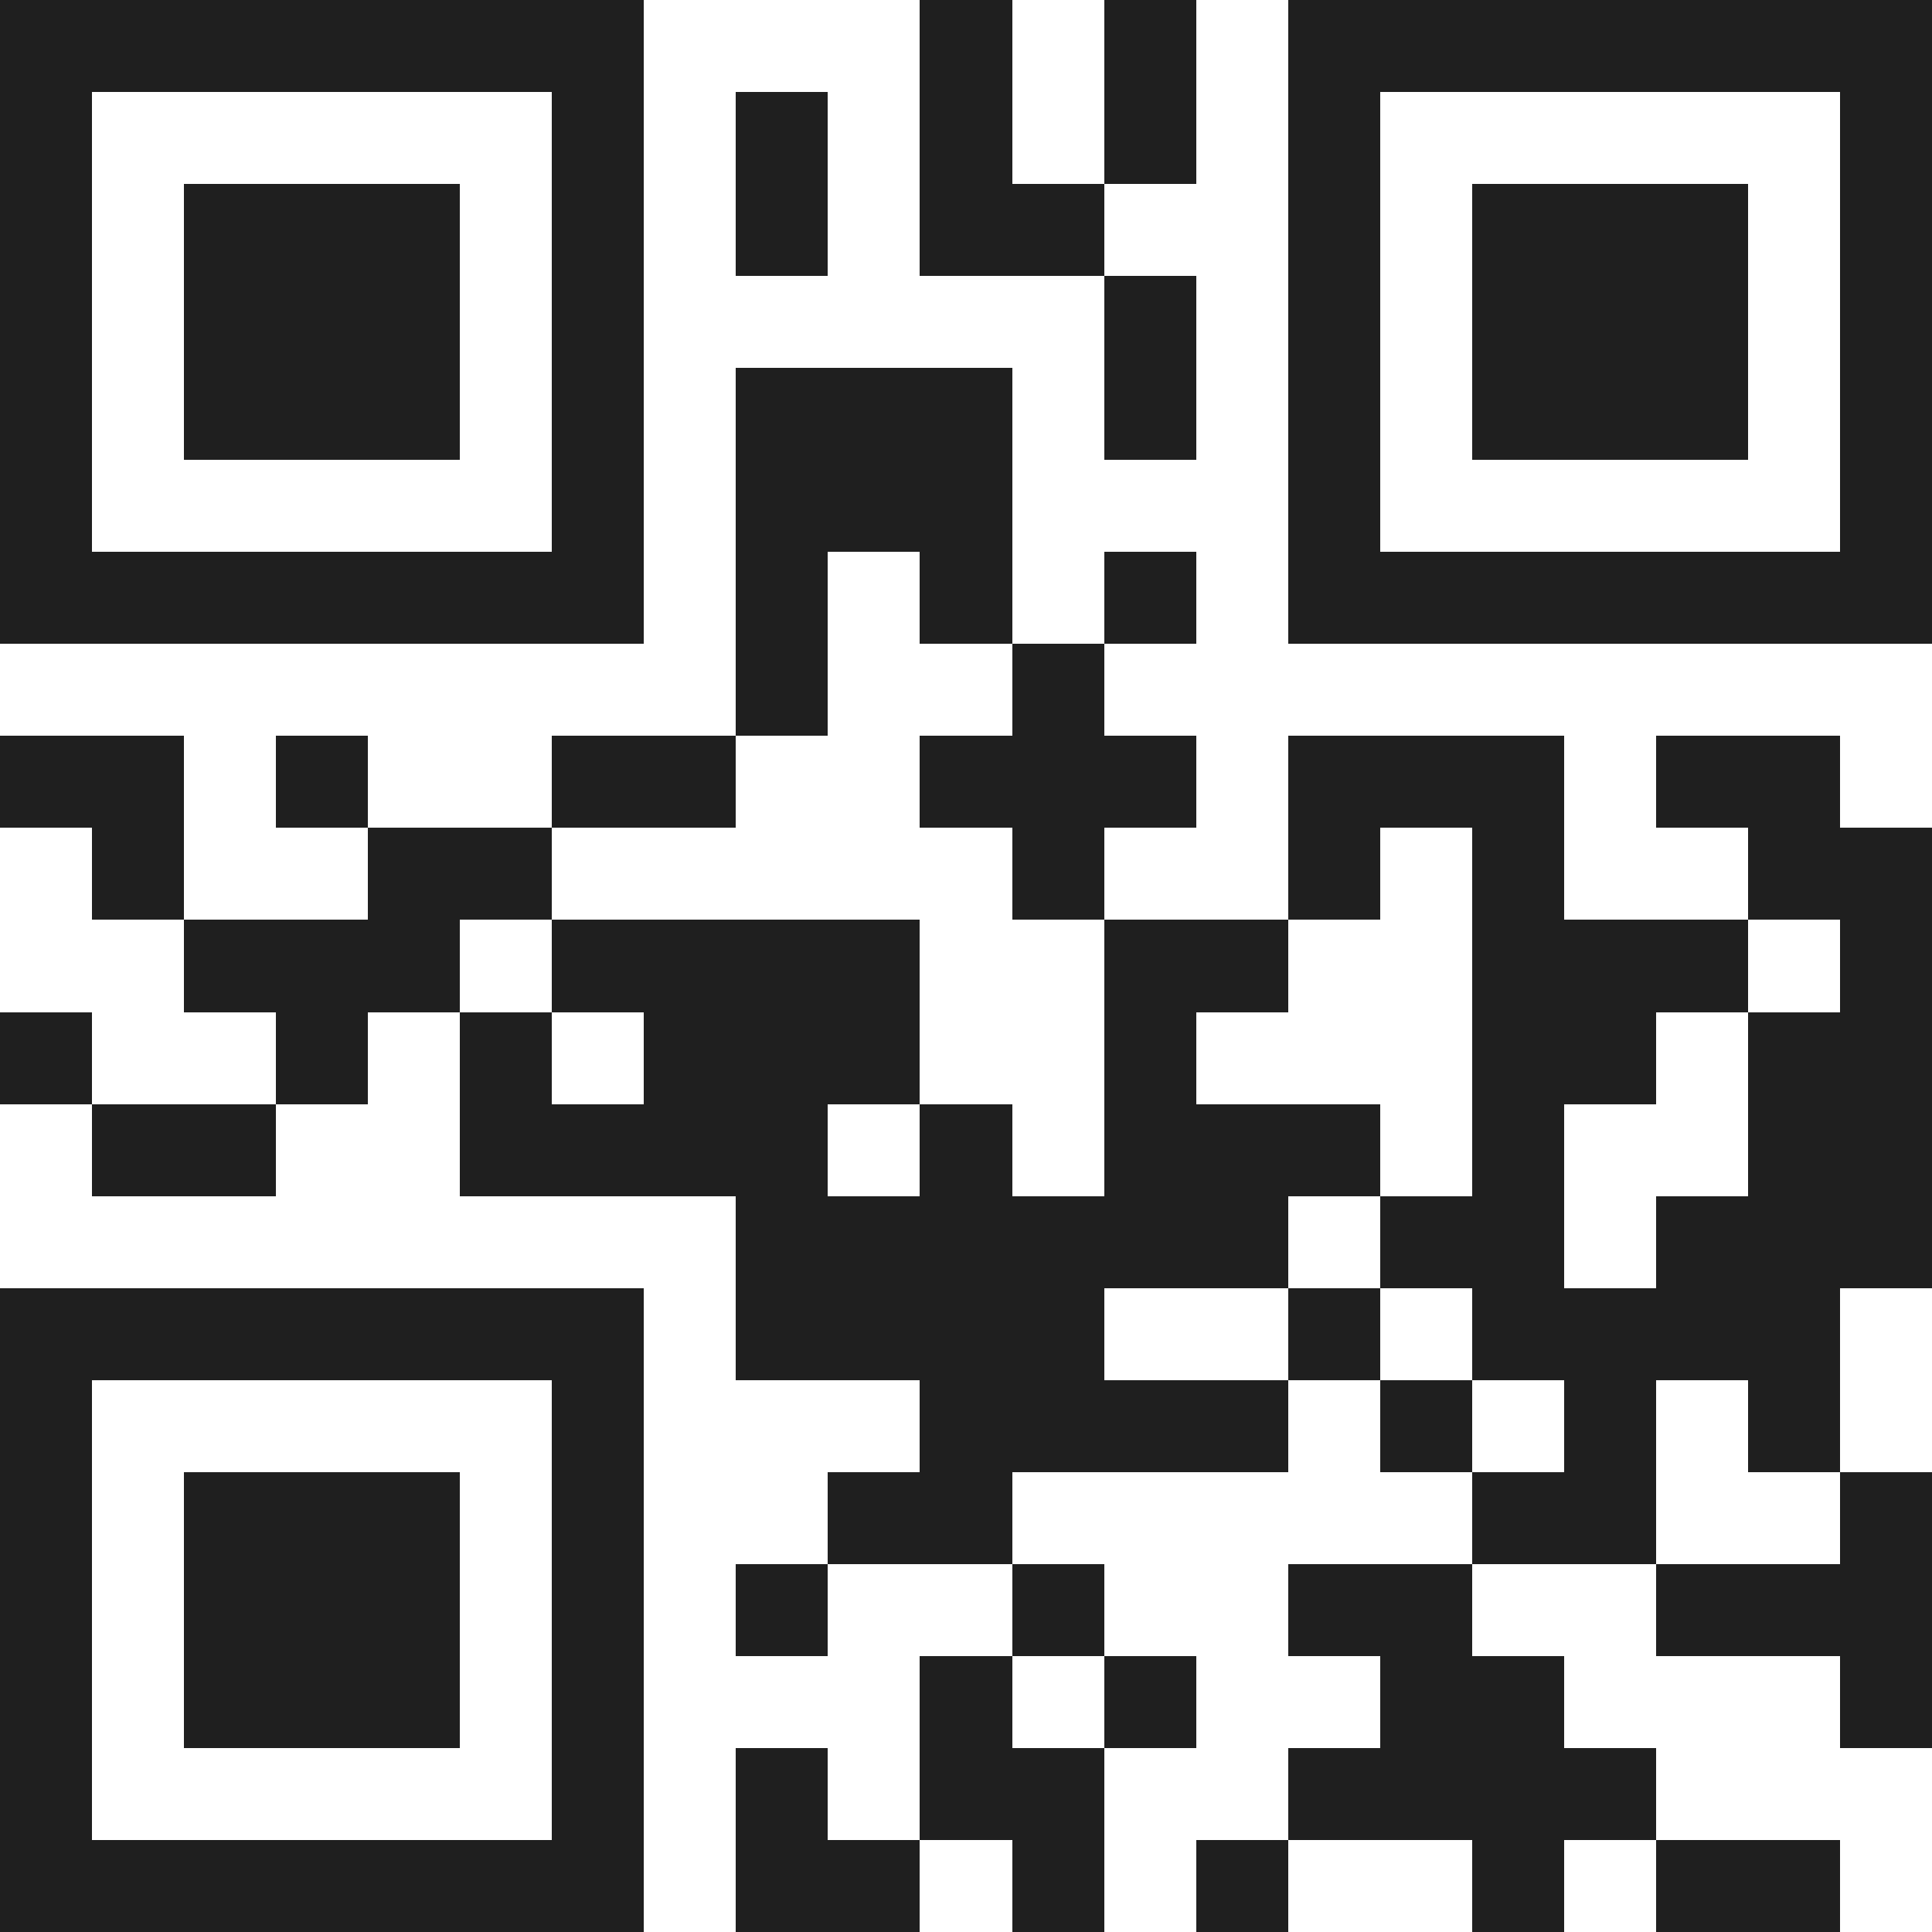 <svg xmlns="http://www.w3.org/2000/svg" viewBox="0 0 21 21" shape-rendering="crispEdges"><path fill="#ffffff" d="M0 0h21v21H0z"/><path stroke="#1f1f1f" d="M0 0.5h7m3 0h1m1 0h1m1 0h7M0 1.5h1m5 0h1m1 0h1m1 0h1m1 0h1m1 0h1m5 0h1M0 2.5h1m1 0h3m1 0h1m1 0h1m1 0h2m2 0h1m1 0h3m1 0h1M0 3.5h1m1 0h3m1 0h1m5 0h1m1 0h1m1 0h3m1 0h1M0 4.5h1m1 0h3m1 0h1m1 0h3m1 0h1m1 0h1m1 0h3m1 0h1M0 5.5h1m5 0h1m1 0h3m3 0h1m5 0h1M0 6.5h7m1 0h1m1 0h1m1 0h1m1 0h7M8 7.5h1m2 0h1M0 8.5h2m1 0h1m2 0h2m2 0h3m1 0h3m1 0h2M1 9.5h1m2 0h2m5 0h1m2 0h1m1 0h1m2 0h2M2 10.5h3m1 0h4m2 0h2m2 0h3m1 0h1M0 11.5h1m2 0h1m1 0h1m1 0h3m2 0h1m3 0h2m1 0h2M1 12.5h2m2 0h4m1 0h1m1 0h3m1 0h1m2 0h2M8 13.5h6m1 0h2m1 0h3M0 14.5h7m1 0h4m2 0h1m1 0h4M0 15.5h1m5 0h1m3 0h4m1 0h1m1 0h1m1 0h1M0 16.5h1m1 0h3m1 0h1m2 0h2m5 0h2m2 0h1M0 17.5h1m1 0h3m1 0h1m1 0h1m2 0h1m2 0h2m2 0h3M0 18.5h1m1 0h3m1 0h1m3 0h1m1 0h1m2 0h2m3 0h1M0 19.5h1m5 0h1m1 0h1m1 0h2m2 0h4M0 20.5h7m1 0h2m1 0h1m1 0h1m2 0h1m1 0h2"/></svg>

